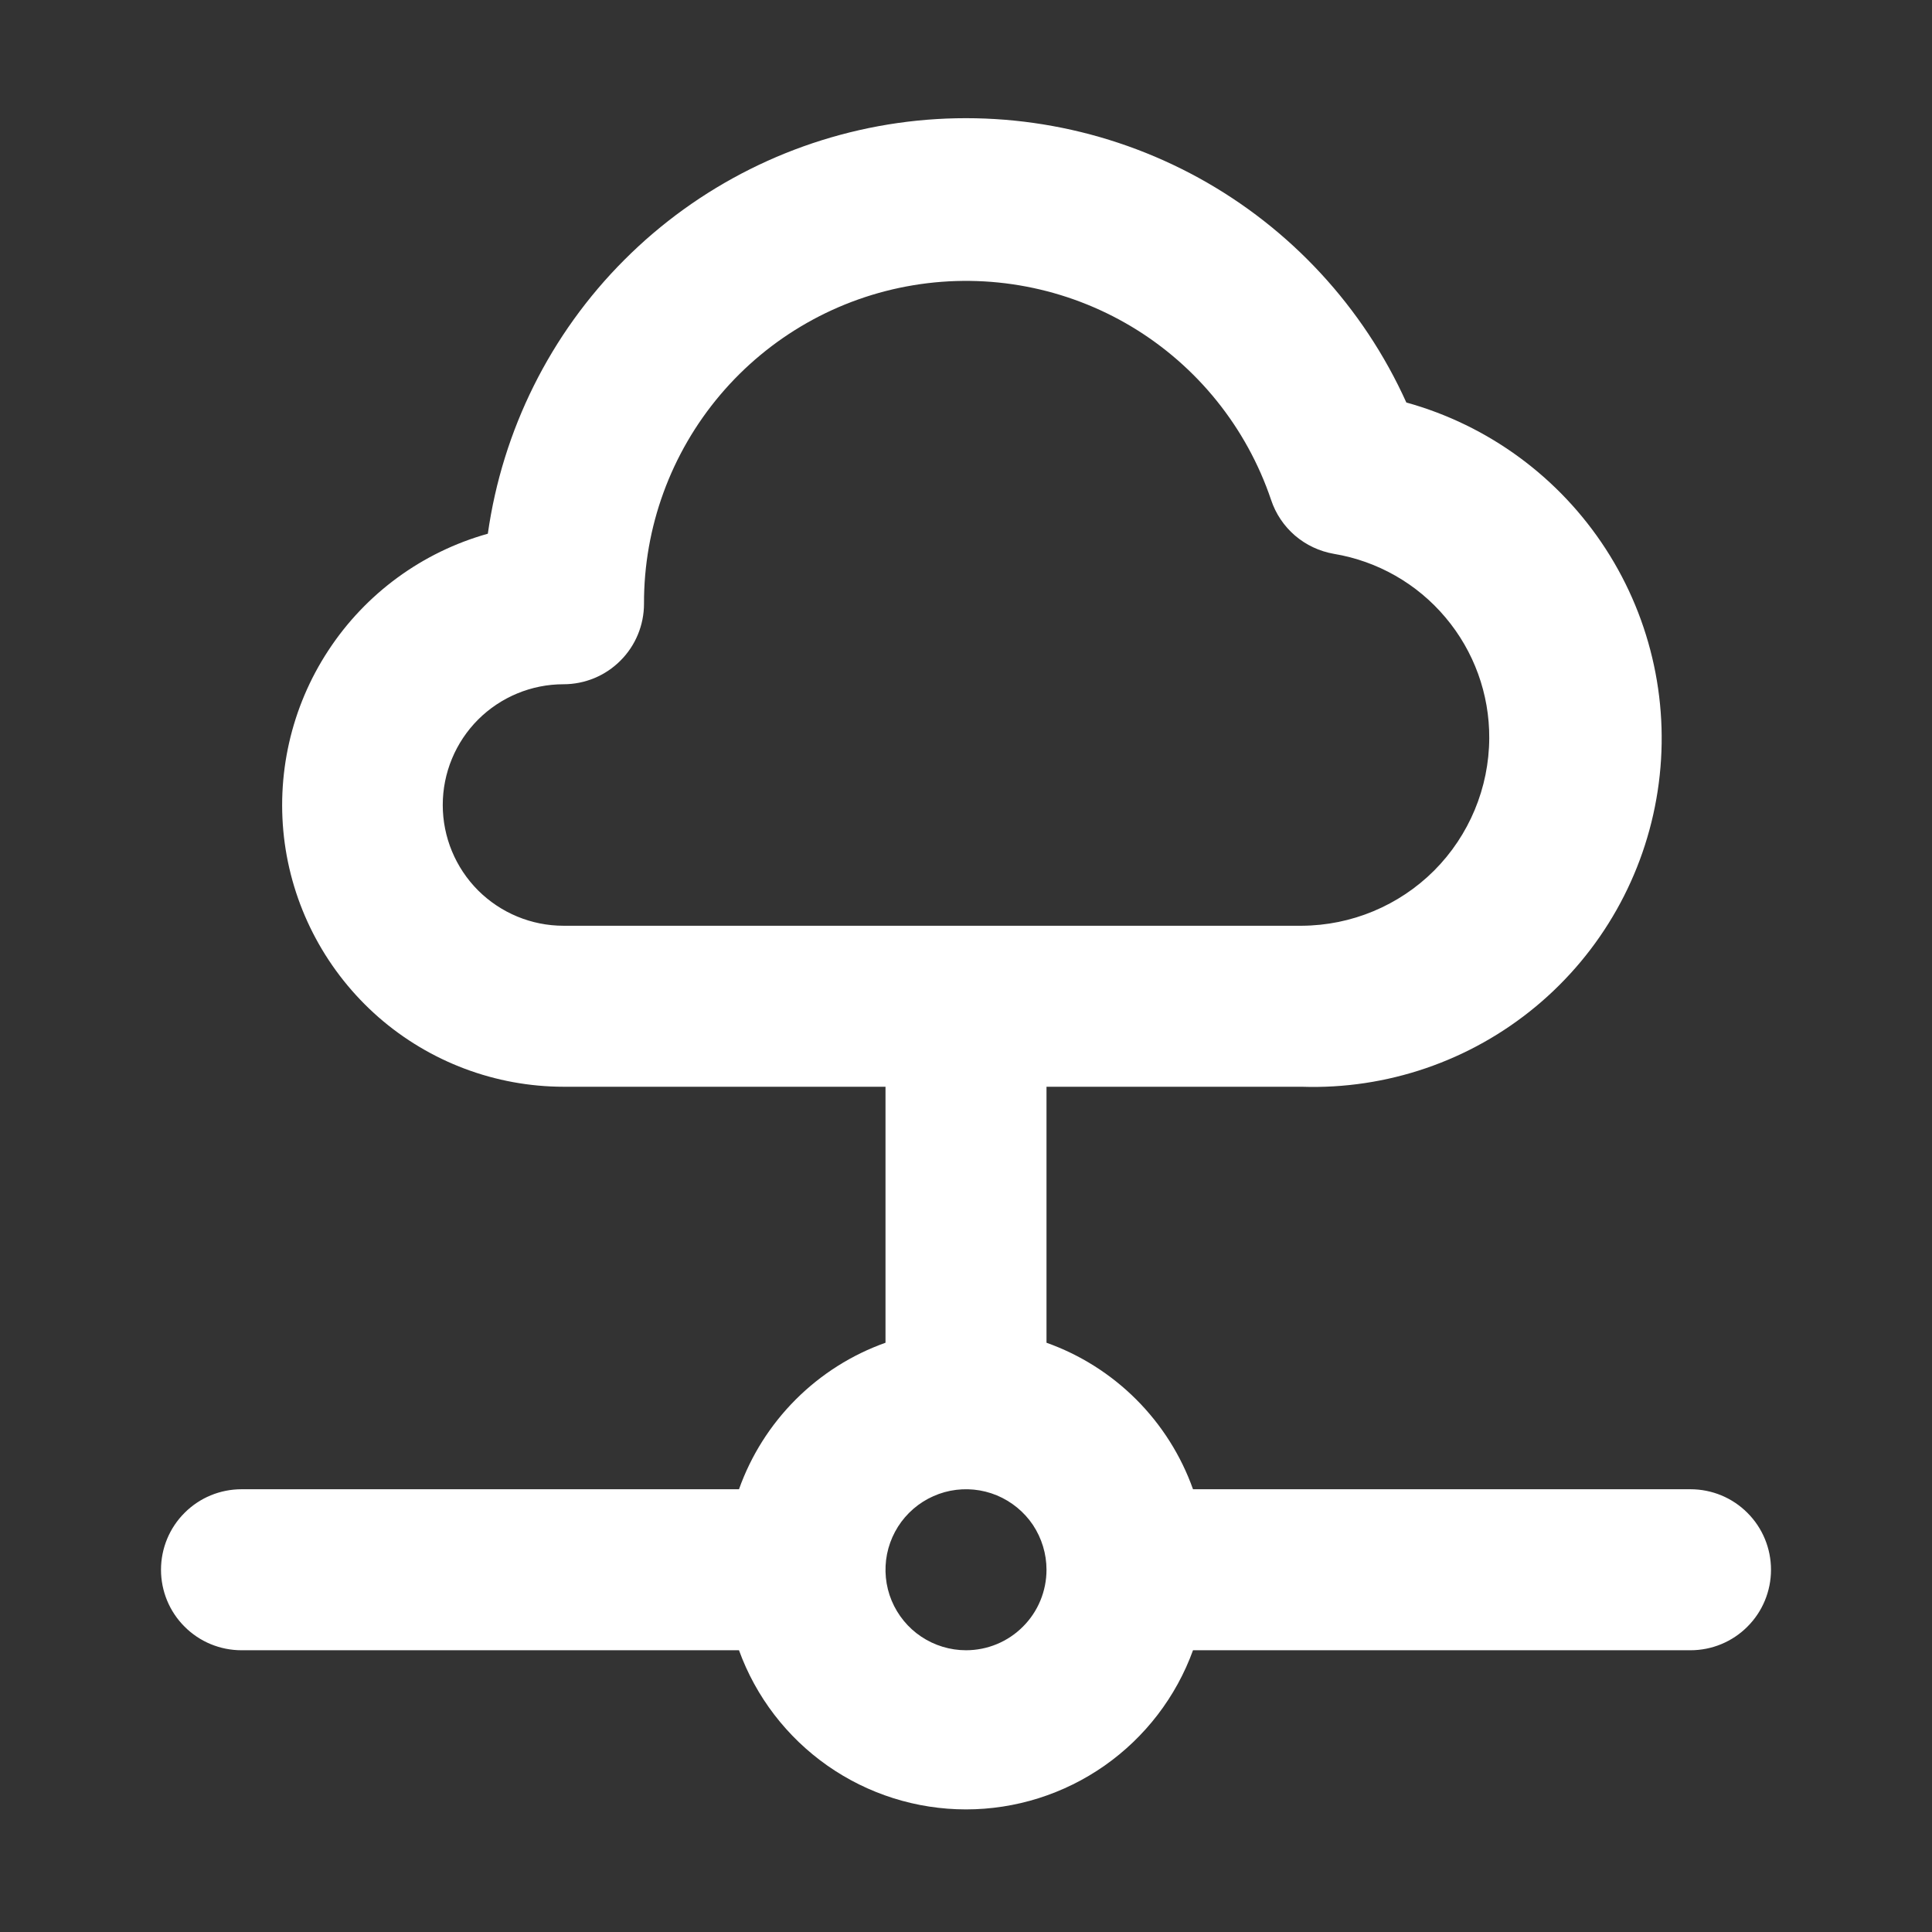 <?xml version="1.0" encoding="utf-8"?>
<svg xmlns="http://www.w3.org/2000/svg" width="24" height="24" viewBox="0 0 24 24" fill="none">
<rect x="0" y="0" width="24" height="24" fill="#333333" stroke="none"/>
<path d="M21 18.5H14.82C14.671 18.081 14.43 17.7 14.115 17.385C13.8 17.07 13.419 16.829 13 16.68V13.5H16.17C17.229 13.535 18.264 13.18 19.079 12.503C19.894 11.826 20.432 10.874 20.592 9.827C20.753 8.78 20.523 7.71 19.948 6.821C19.372 5.931 18.491 5.283 17.47 5C16.935 3.815 16.03 2.836 14.891 2.21C13.751 1.584 12.44 1.345 11.153 1.528C9.866 1.712 8.673 2.309 7.755 3.229C6.836 4.149 6.242 5.343 6.06 6.63C5.246 6.858 4.542 7.373 4.079 8.08C3.615 8.786 3.423 9.637 3.537 10.475C3.652 11.312 4.066 12.079 4.702 12.636C5.339 13.192 6.155 13.499 7 13.5H11V16.68C10.581 16.829 10.2 17.07 9.885 17.385C9.57 17.7 9.329 18.081 9.18 18.5H3C2.735 18.5 2.48 18.605 2.293 18.793C2.105 18.98 2 19.235 2 19.5C2 19.765 2.105 20.02 2.293 20.207C2.48 20.395 2.735 20.5 3 20.5H9.18C9.39 21.079 9.774 21.579 10.278 21.933C10.783 22.287 11.384 22.477 12 22.477C12.616 22.477 13.217 22.287 13.722 21.933C14.226 21.579 14.61 21.079 14.82 20.5H21C21.265 20.5 21.52 20.395 21.707 20.207C21.895 20.02 22 19.765 22 19.5C22 19.235 21.895 18.98 21.707 18.793C21.52 18.605 21.265 18.5 21 18.5ZM7 11.5C6.602 11.5 6.221 11.342 5.939 11.061C5.658 10.779 5.5 10.398 5.5 10C5.5 9.602 5.658 9.221 5.939 8.939C6.221 8.658 6.602 8.5 7 8.5C7.265 8.5 7.52 8.395 7.707 8.207C7.895 8.02 8 7.765 8 7.5C7.997 6.551 8.333 5.631 8.946 4.906C9.559 4.181 10.41 3.698 11.347 3.543C12.283 3.388 13.245 3.571 14.059 4.059C14.873 4.548 15.486 5.31 15.79 6.21C15.847 6.382 15.95 6.535 16.087 6.653C16.225 6.771 16.392 6.849 16.57 6.88C17.111 6.97 17.603 7.25 17.956 7.67C18.31 8.089 18.503 8.621 18.5 9.17C18.497 9.787 18.251 10.378 17.815 10.815C17.378 11.251 16.787 11.497 16.17 11.5H7ZM12 20.5C11.802 20.5 11.609 20.441 11.444 20.331C11.28 20.222 11.152 20.065 11.076 19.883C11 19.7 10.981 19.499 11.019 19.305C11.058 19.111 11.153 18.933 11.293 18.793C11.433 18.653 11.611 18.558 11.805 18.519C11.999 18.481 12.2 18.5 12.383 18.576C12.565 18.652 12.722 18.78 12.832 18.944C12.941 19.109 13 19.302 13 19.5C13 19.765 12.895 20.02 12.707 20.207C12.52 20.395 12.265 20.5 12 20.5Z" fill="white"/>
</svg>